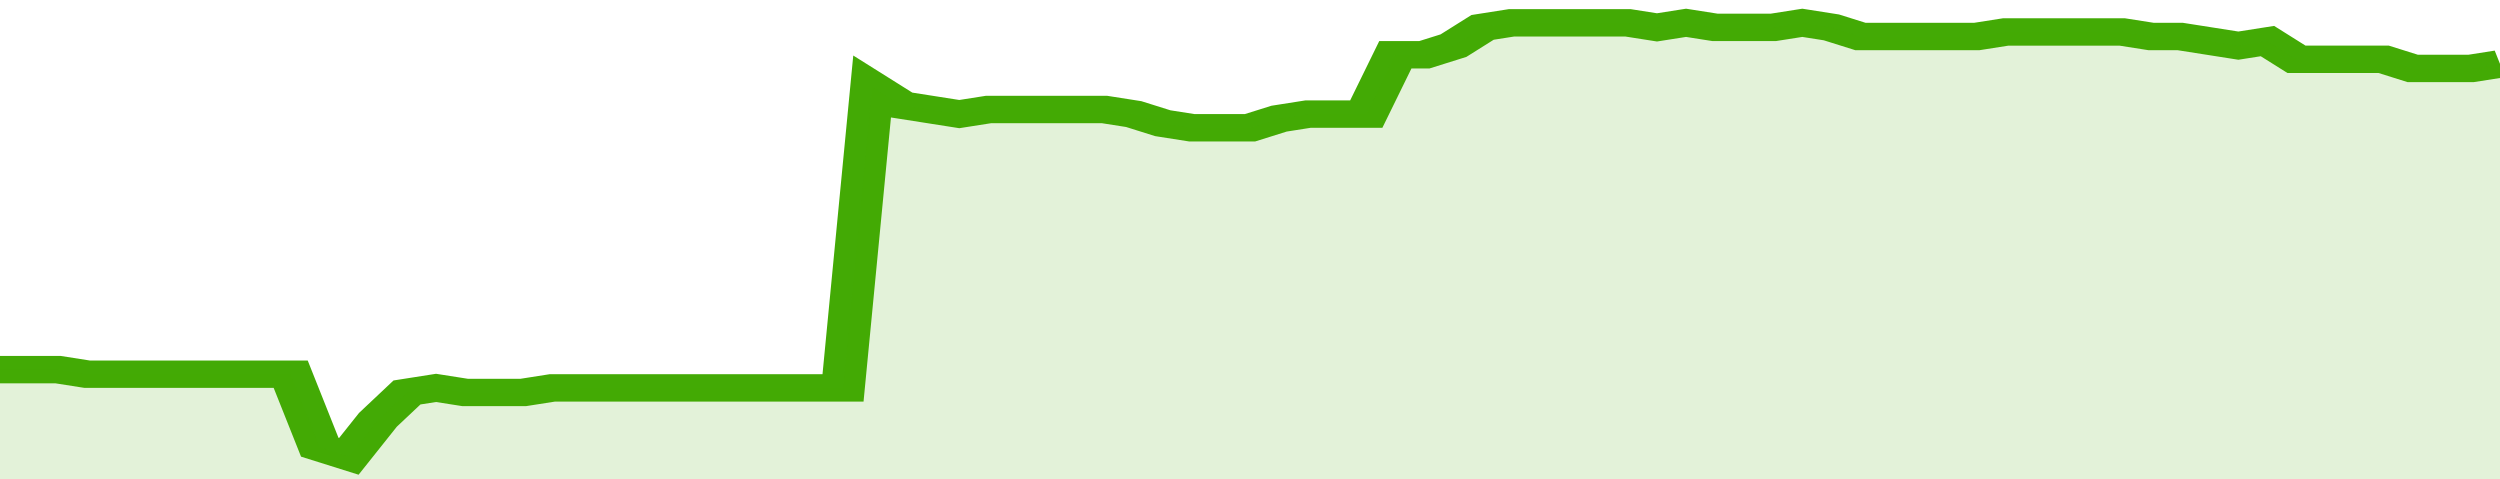 <svg xmlns="http://www.w3.org/2000/svg" viewBox="0 0 344 105" width="120" height="23" preserveAspectRatio="none">
				 <polyline fill="none" stroke="#43AA05" stroke-width="6" points="0, 81 4, 81 8, 81 12, 82 16, 82 20, 82 24, 82 28, 82 32, 82 36, 82 40, 82 44, 98 48, 100 52, 92 56, 86 60, 85 64, 86 68, 86 72, 86 76, 85 80, 85 84, 85 88, 85 92, 85 96, 85 100, 85 104, 85 108, 85 112, 85 116, 85 120, 19 124, 23 128, 24 132, 25 136, 24 140, 24 144, 24 148, 24 152, 24 156, 25 160, 27 164, 28 168, 28 172, 28 176, 26 180, 25 184, 25 188, 25 192, 12 196, 12 200, 10 204, 6 208, 5 212, 5 216, 5 220, 5 224, 5 228, 6 232, 5 236, 6 240, 6 244, 6 248, 5 252, 6 256, 8 260, 8 264, 8 268, 8 272, 8 276, 7 280, 7 284, 7 288, 7 292, 7 296, 8 300, 8 304, 9 308, 10 312, 9 316, 13 320, 13 324, 13 328, 13 332, 15 336, 15 340, 15 344, 14 344, 14 "> </polyline>
				 <polygon fill="#43AA05" opacity="0.15" points="0, 105 0, 81 4, 81 8, 81 12, 82 16, 82 20, 82 24, 82 28, 82 32, 82 36, 82 40, 82 44, 98 48, 100 52, 92 56, 86 60, 85 64, 86 68, 86 72, 86 76, 85 80, 85 84, 85 88, 85 92, 85 96, 85 100, 85 104, 85 108, 85 112, 85 116, 85 120, 19 124, 23 128, 24 132, 25 136, 24 140, 24 144, 24 148, 24 152, 24 156, 25 160, 27 164, 28 168, 28 172, 28 176, 26 180, 25 184, 25 188, 25 192, 12 196, 12 200, 10 204, 6 208, 5 212, 5 216, 5 220, 5 224, 5 228, 6 232, 5 236, 6 240, 6 244, 6 248, 5 252, 6 256, 8 260, 8 264, 8 268, 8 272, 8 276, 7 280, 7 284, 7 288, 7 292, 7 296, 8 300, 8 304, 9 308, 10 312, 9 316, 13 320, 13 324, 13 328, 13 332, 15 336, 15 340, 15 344, 14 344, 105 "></polygon>
			</svg>